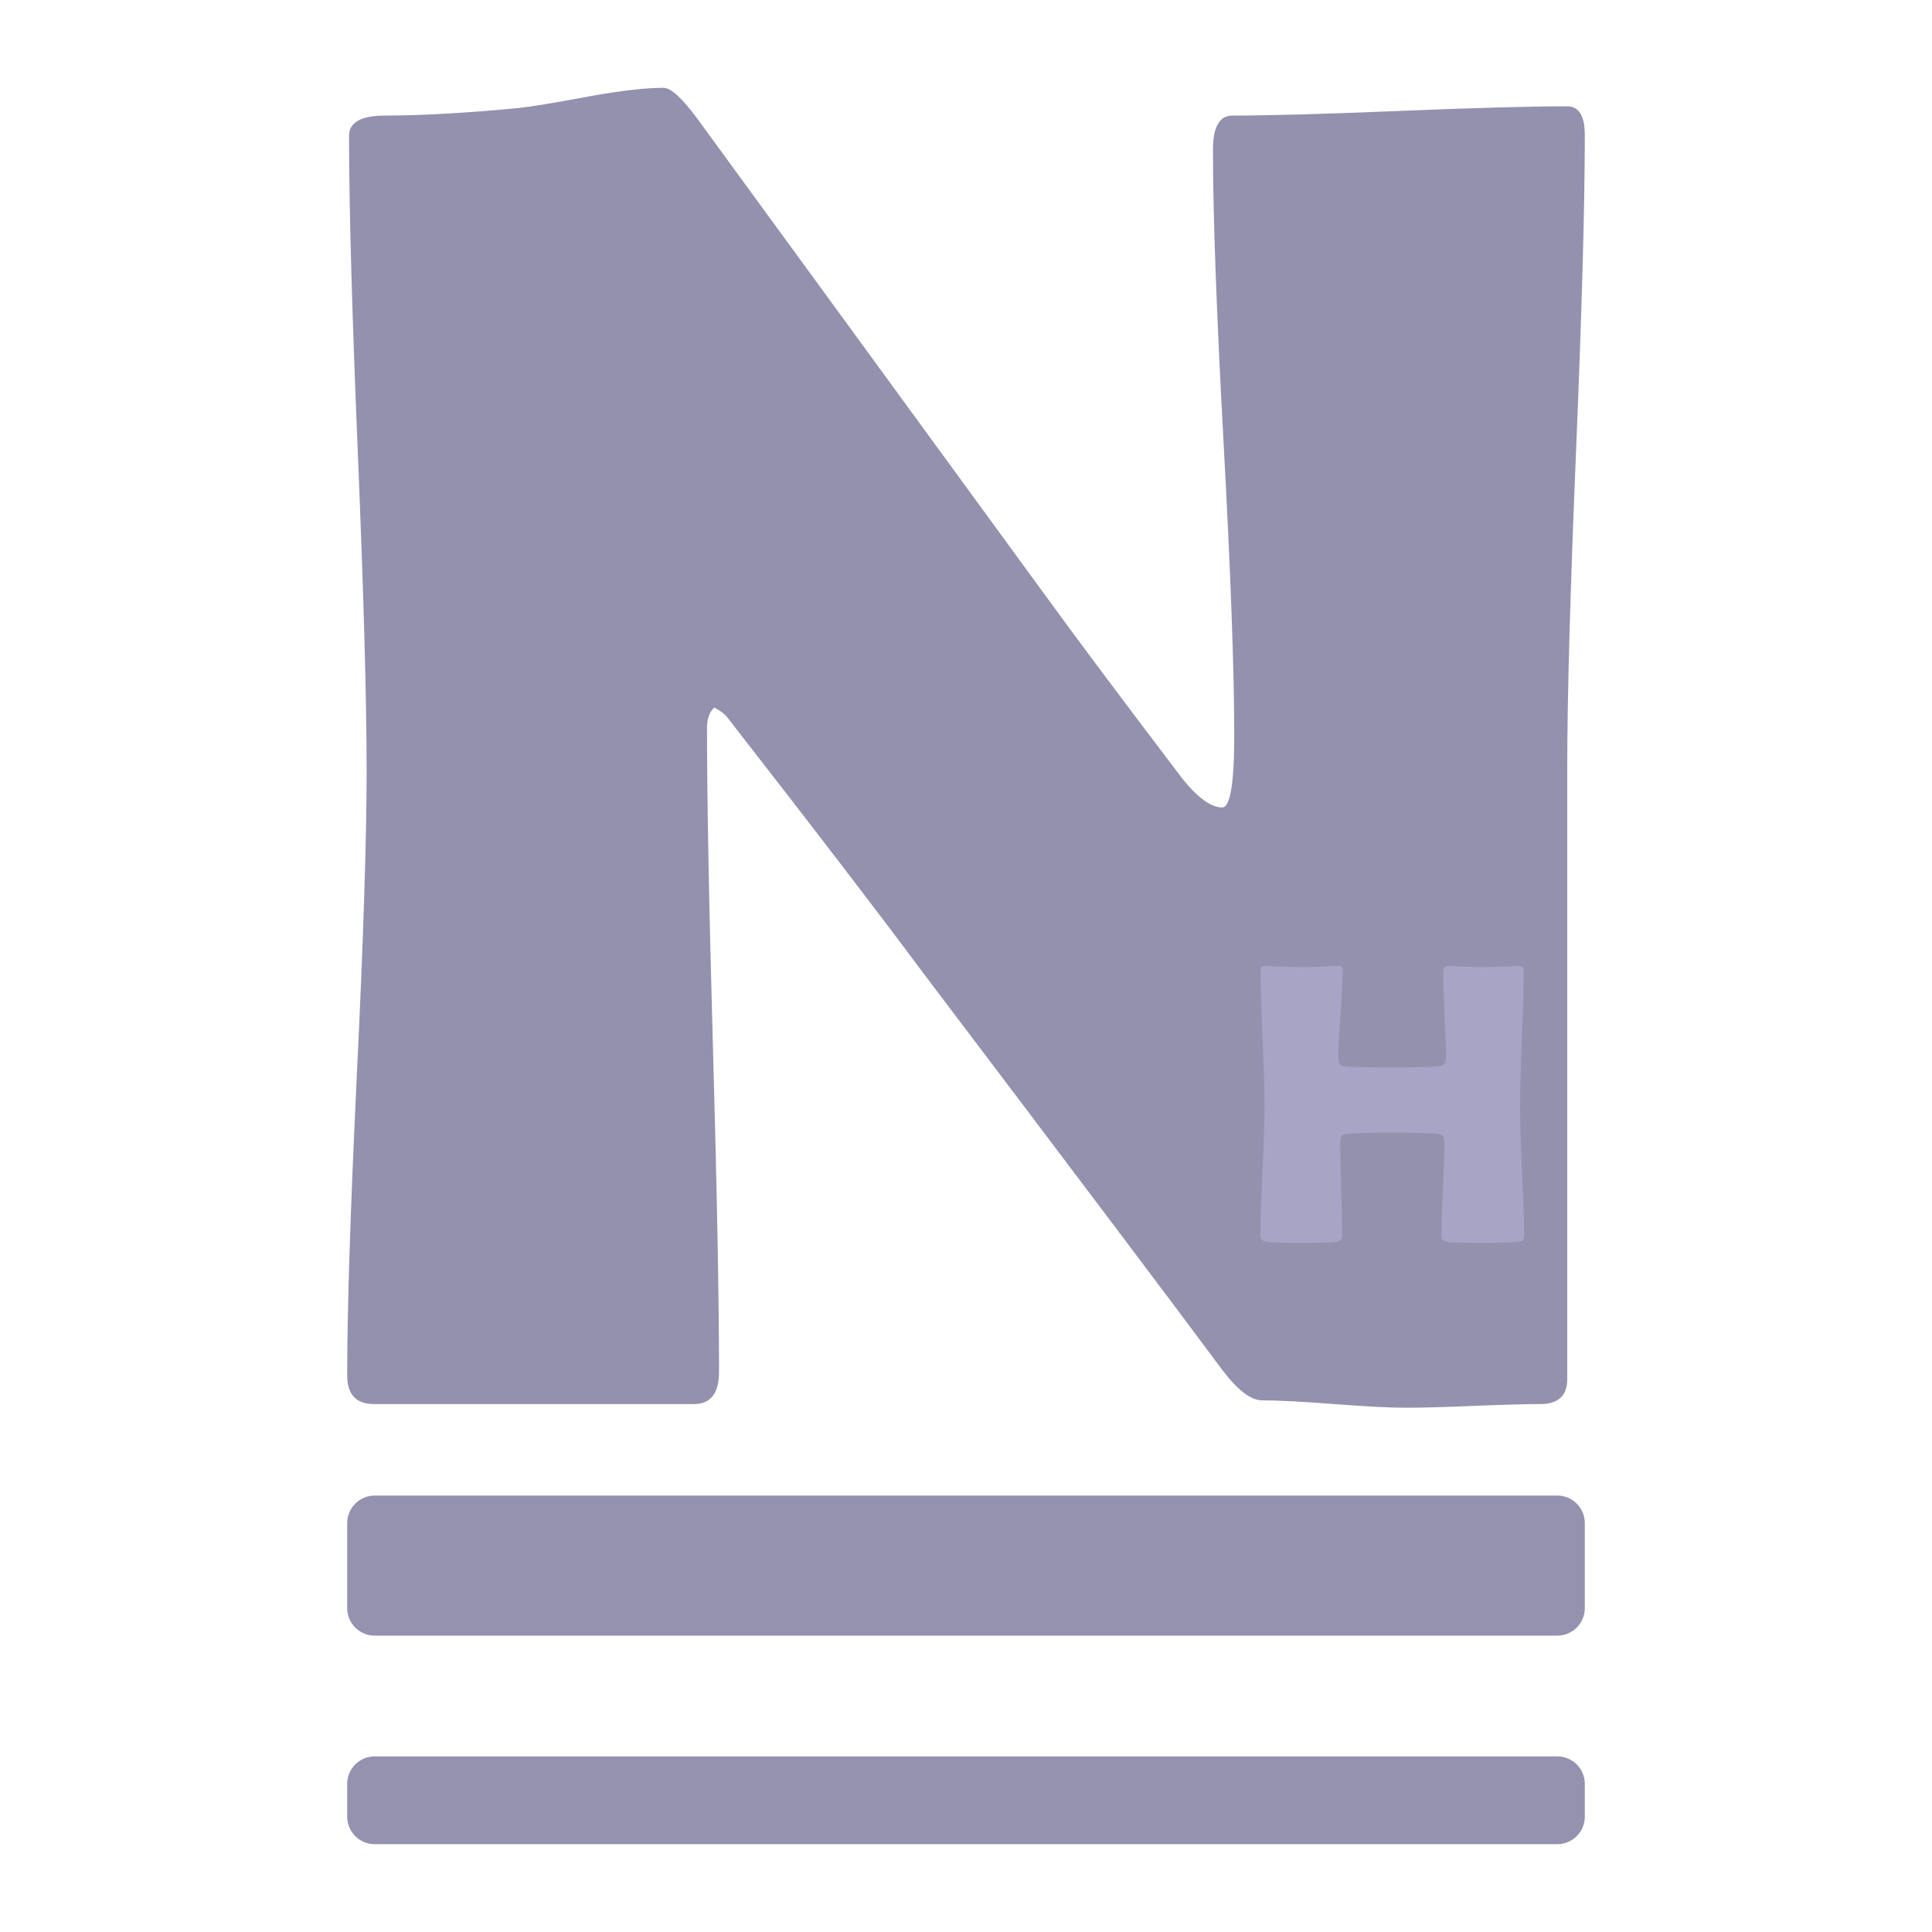 <?xml version="1.0" encoding="UTF-8" standalone="no"?><!DOCTYPE svg PUBLIC "-//W3C//DTD SVG 1.1//EN" "http://www.w3.org/Graphics/SVG/1.1/DTD/svg11.dtd"><svg width="100%" height="100%" viewBox="0 0 1200 1200" version="1.1" xmlns="http://www.w3.org/2000/svg" xmlns:xlink="http://www.w3.org/1999/xlink" xml:space="preserve" xmlns:serif="http://www.serif.com/" style="fill-rule:evenodd;clip-rule:evenodd;stroke-linejoin:round;stroke-miterlimit:2;"><path d="M984.354,83.841c0,43.663 -1.819,109.254 -5.458,196.773c-3.639,87.518 -5.458,153.301 -5.458,197.347l0,378.609c0,10.341 -5.554,15.512 -16.661,15.512c-9.192,0 -23.077,0.383 -41.653,1.149c-18.576,0.766 -32.46,1.149 -41.652,1.149c-9.959,0 -24.896,-0.766 -44.813,-2.298c-19.917,-1.532 -34.854,-2.298 -44.813,-2.298c-6.894,0 -15.129,-6.32 -24.704,-18.959c-27.577,-37.153 -89.625,-119.5 -186.144,-247.044c-26.428,-35.62 -66.645,-88.093 -120.65,-157.418c-1.532,-2.298 -4.404,-4.597 -8.617,-6.895c-3.065,2.681 -4.597,6.895 -4.597,12.64c0,44.429 1.245,111.074 3.735,199.933c2.489,88.859 3.734,155.503 3.734,199.933c0,13.405 -5.171,20.108 -15.512,20.108l-198.784,0c-11.107,0 -16.661,-5.937 -16.661,-17.81c0,-41.366 2.011,-103.797 6.033,-187.294c4.021,-83.497 6.032,-146.119 6.032,-187.868c0,-44.046 -1.819,-109.925 -5.458,-197.635c-3.639,-87.71 -5.458,-153.396 -5.458,-197.06c0,-8.426 7.469,-12.639 22.406,-12.639c22.215,0 49.601,-1.532 82.157,-4.597c7.66,-0.766 22.789,-3.255 45.387,-7.468c19.151,-3.447 34.28,-5.171 45.387,-5.171c4.596,0 11.682,6.511 21.257,19.534l214.296,293.579c19.151,26.428 48.068,65.113 86.753,116.053c9.575,11.874 17.81,17.811 24.704,17.811c4.979,0 7.469,-14.938 7.469,-44.813c0,-40.216 -2.203,-100.733 -6.607,-181.548c-4.405,-80.816 -6.607,-141.524 -6.607,-182.123c0,-14.172 4.021,-21.257 12.065,-21.257c22.981,0 57.643,-0.958 103.988,-2.873c46.344,-1.915 81.007,-2.873 103.988,-2.873c7.277,0 10.916,5.937 10.916,17.811Z" style="fill:#9391ae;fill-rule:nonzero;"/><path d="M946.675,767.48c0,1.709 -0.366,2.767 -1.099,3.174c-0.325,0.244 -1.465,0.448 -3.418,0.611c-4.964,0.488 -11.963,0.732 -20.996,0.732c-12.777,0 -20.284,-0.244 -22.522,-0.732c-2.238,-0.489 -3.357,-1.587 -3.357,-3.296c0,-6.429 0.305,-16.093 0.916,-28.992c0.61,-12.899 0.915,-22.563 0.915,-28.992c0,-3.173 -0.895,-5.005 -2.685,-5.493c-2.767,-0.651 -12.614,-0.976 -29.541,-0.976c-17.009,0 -26.937,0.325 -29.785,0.976c-1.791,0.407 -2.686,2.238 -2.686,5.493c0,6.348 0.203,15.849 0.61,28.504c0.407,12.654 0.611,22.156 0.611,28.503c0,2.442 -1.099,3.866 -3.296,4.273c-2.604,0.488 -10.254,0.732 -22.949,0.732c-10.987,0 -17.985,-0.244 -20.996,-0.732c-2.361,-0.407 -3.541,-1.669 -3.541,-3.785c0,-8.789 0.428,-22.054 1.282,-39.794c0.855,-17.741 1.282,-31.047 1.282,-39.917c0,-9.441 -0.407,-23.621 -1.221,-42.542c-0.814,-18.921 -1.22,-33.101 -1.22,-42.541c0,-1.791 0.854,-2.686 2.563,-2.686c2.523,0 6.327,0.122 11.414,0.366c5.086,0.244 8.89,0.366 11.413,0.366c2.604,0 6.531,-0.122 11.78,-0.366c5.249,-0.244 9.176,-0.366 11.78,-0.366c1.383,0 2.075,0.732 2.075,2.197c0,6.104 -0.448,15.239 -1.343,27.405c-0.895,12.166 -1.343,21.301 -1.343,27.405c0,2.848 0.774,4.516 2.32,5.005c2.116,0.651 12.532,0.976 31.25,0.976c17.415,0 27.506,-0.325 30.273,-0.976c1.953,-0.489 2.93,-2.157 2.93,-5.005c0,-5.86 -0.285,-14.71 -0.855,-26.55c-0.569,-11.841 -0.854,-20.732 -0.854,-26.673c0,-2.523 1.017,-3.784 3.052,-3.784c2.36,0 5.961,0.122 10.803,0.366c4.842,0.244 8.484,0.366 10.925,0.366c2.36,0 5.961,-0.122 10.803,-0.366c4.842,-0.244 8.484,-0.366 10.926,-0.366c2.36,0 3.54,0.977 3.54,2.93c0,9.358 -0.387,23.478 -1.16,42.358c-0.773,18.88 -1.16,33.04 -1.16,42.481c0,8.87 0.428,22.176 1.282,39.917c0.855,17.74 1.282,31.005 1.282,39.794Z" style="fill:#a7a4c5;fill-rule:nonzero;"/><path d="M984.354,946.02c0,-9.438 -7.662,-17.1 -17.1,-17.1l-734.508,0c-9.438,0 -17.1,7.662 -17.1,17.1l0,52.8c0,9.438 7.662,17.1 17.1,17.1l734.508,0c9.438,0 17.1,-7.662 17.1,-17.1l0,-52.8Z" style="fill:#9492af;"/><path d="M984.354,1108.02c0,-9.438 -7.662,-17.1 -17.1,-17.1l-734.508,0c-9.438,0 -17.1,7.662 -17.1,17.1l0,20.34c0,9.438 7.662,17.1 17.1,17.1l734.508,0c9.438,0 17.1,-7.662 17.1,-17.1l0,-20.34Z" style="fill:#9492af;"/></svg>